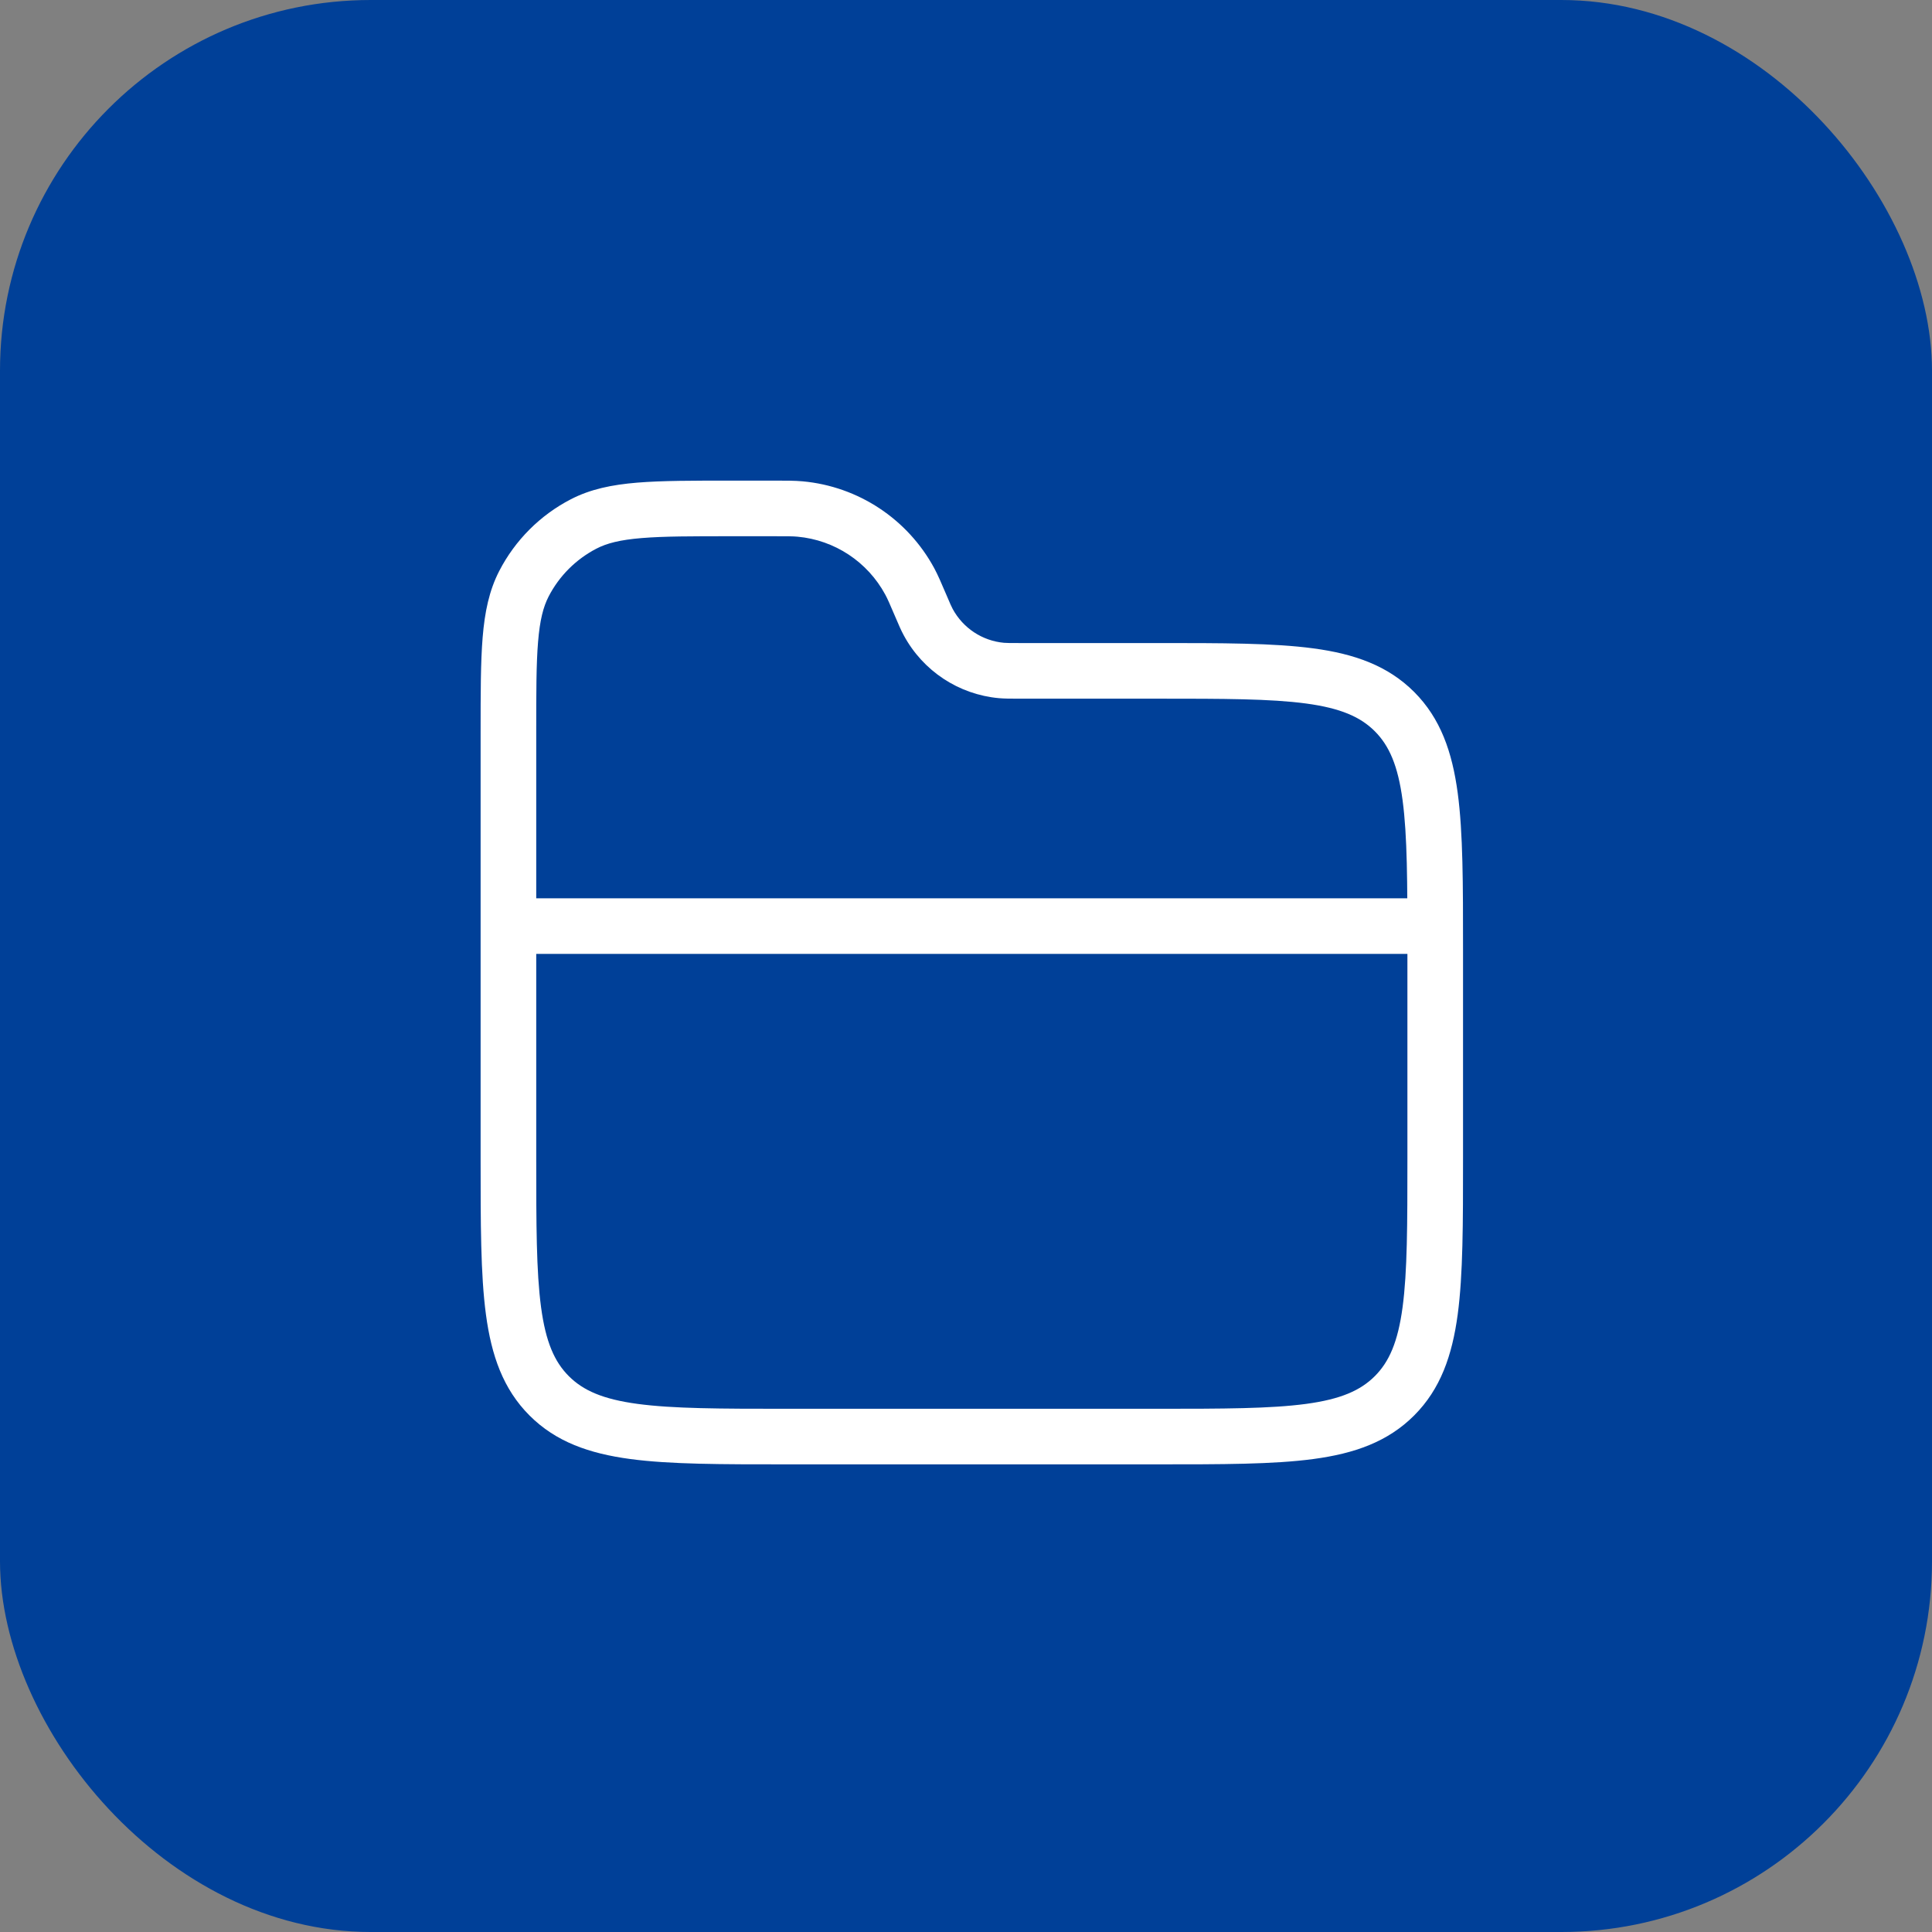 <?xml version="1.0" encoding="UTF-8"?> <svg xmlns="http://www.w3.org/2000/svg" width="38" height="38" viewBox="0 0 38 38" fill="none"><rect x="0" y="0" width="38" height="38" fill="#808080" stroke="none"/><rect width="38" height="38" rx="7.292" fill="#004098"></rect><path d="M15.735 10.011L15.785 9.467L15.735 10.011ZM18.112 11.917L17.609 12.132L17.609 12.132L18.112 11.917ZM17.894 11.437L18.376 11.177L17.894 11.437ZM18.257 12.237L17.776 12.496L18.257 12.237ZM19.696 13.187L19.647 13.732L19.696 13.187ZM10.305 11.482L9.819 11.231L10.305 11.482ZM11.48 10.305L11.228 9.82L11.48 10.305ZM22.76 27.709H15.469V28.802H22.76V27.709ZM10.547 22.779V14.4H9.453V22.779H10.547ZM14.394 10.547H15.209V9.453H14.394V10.547ZM20.047 13.742H22.76V12.648H20.047V13.742ZM27.682 18.671V22.779H28.776V18.671H27.682ZM22.76 13.742C24.065 13.742 24.988 13.743 25.688 13.837C26.371 13.929 26.759 14.101 27.041 14.383L27.815 13.61C27.296 13.091 26.639 12.861 25.834 12.753C25.044 12.647 24.034 12.648 22.76 12.648V13.742ZM28.776 18.671C28.776 17.396 28.777 16.384 28.671 15.594C28.562 14.788 28.334 14.13 27.815 13.61L27.041 14.383C27.323 14.666 27.495 15.054 27.587 15.739C27.681 16.44 27.682 17.365 27.682 18.671H28.776ZM15.209 10.547C15.489 10.547 15.593 10.547 15.686 10.556L15.785 9.467C15.631 9.453 15.467 9.453 15.209 9.453V10.547ZM18.615 11.702C18.513 11.464 18.449 11.313 18.376 11.177L17.413 11.697C17.457 11.778 17.499 11.875 17.609 12.132L18.615 11.702ZM15.686 10.556C16.416 10.622 17.064 11.05 17.413 11.697L18.376 11.177C17.853 10.209 16.88 9.566 15.785 9.467L15.686 10.556ZM15.469 27.709C14.164 27.709 13.241 27.707 12.541 27.613C11.857 27.521 11.47 27.349 11.188 27.067L10.414 27.84C10.933 28.36 11.59 28.589 12.395 28.697C13.185 28.803 14.195 28.802 15.469 28.802V27.709ZM9.453 22.779C9.453 24.054 9.452 25.066 9.558 25.856C9.666 26.662 9.895 27.32 10.414 27.84L11.188 27.067C10.906 26.785 10.734 26.396 10.642 25.711C10.548 25.01 10.547 24.085 10.547 22.779H9.453ZM22.76 28.802C24.034 28.802 25.044 28.803 25.834 28.697C26.639 28.589 27.296 28.36 27.815 27.84L27.041 27.067C26.759 27.349 26.371 27.521 25.688 27.613C24.988 27.707 24.065 27.709 22.76 27.709V28.802ZM27.682 22.779C27.682 24.085 27.681 25.01 27.587 25.711C27.495 26.396 27.323 26.785 27.041 27.067L27.815 27.84C28.334 27.32 28.562 26.662 28.671 25.856C28.777 25.066 28.776 24.054 28.776 22.779H27.682ZM17.609 12.132C17.675 12.287 17.722 12.397 17.776 12.496L18.738 11.977C18.713 11.931 18.689 11.876 18.615 11.702L17.609 12.132ZM20.047 12.648C19.857 12.648 19.797 12.647 19.746 12.643L19.647 13.732C19.759 13.742 19.878 13.742 20.047 13.742V12.648ZM17.776 12.496C18.153 13.196 18.855 13.66 19.647 13.732L19.746 12.643C19.32 12.604 18.942 12.354 18.738 11.977L17.776 12.496ZM10.547 14.4C10.547 13.616 10.547 13.06 10.583 12.626C10.618 12.198 10.685 11.937 10.791 11.732L9.819 11.231C9.62 11.617 9.534 12.04 9.493 12.536C9.453 13.025 9.453 13.634 9.453 14.4H10.547ZM14.394 9.453C13.629 9.453 13.021 9.453 12.532 9.493C12.037 9.534 11.614 9.62 11.228 9.82L11.731 10.791C11.935 10.685 12.195 10.618 12.622 10.583C13.056 10.547 13.61 10.547 14.394 10.547V9.453ZM10.791 11.732C10.999 11.329 11.328 11 11.731 10.791L11.228 9.82C10.624 10.132 10.131 10.626 9.819 11.231L10.791 11.732ZM10 18.762H28.229V17.668H10V18.762Z" fill="white"></path></svg> 